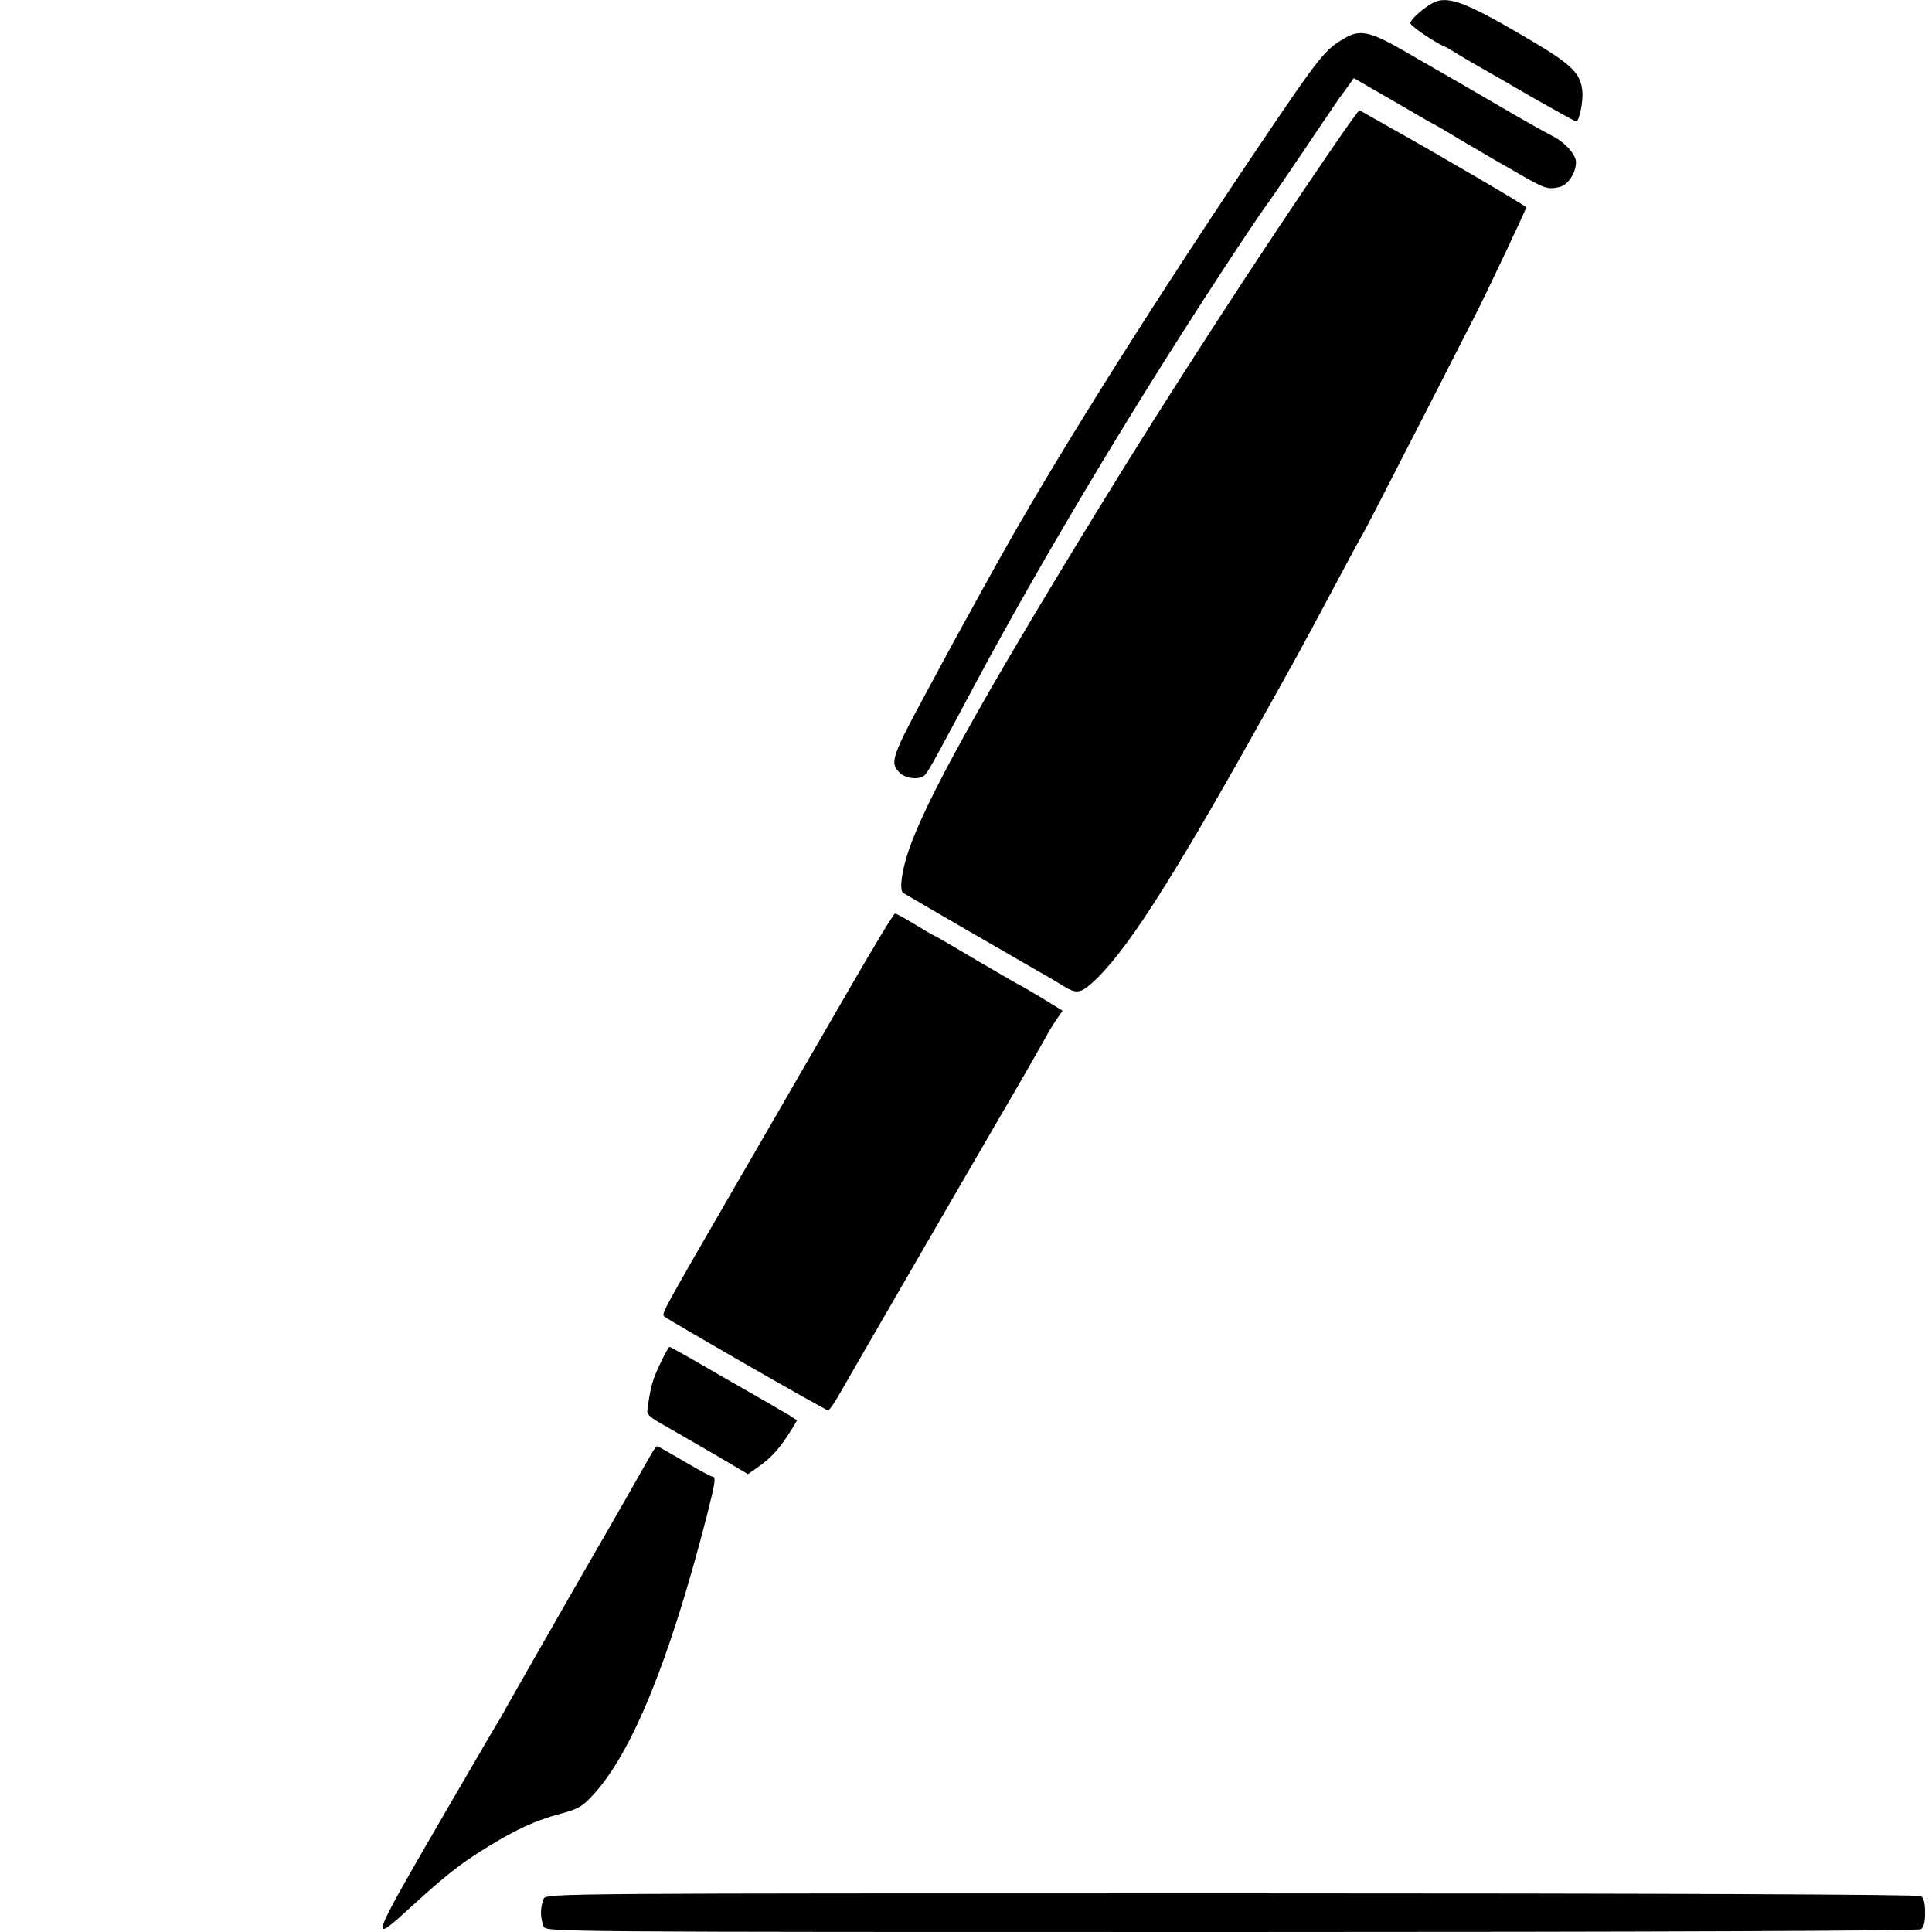<?xml version="1.0" standalone="no"?>
<!DOCTYPE svg PUBLIC "-//W3C//DTD SVG 20010904//EN"
 "http://www.w3.org/TR/2001/REC-SVG-20010904/DTD/svg10.dtd">
<svg version="1.0" xmlns="http://www.w3.org/2000/svg"
 width="700pt" height="700pt" viewBox="0 0 700 700"
 preserveAspectRatio="xMidYMid meet">
<g transform="translate(0,700) scale(0.1,-0.1)"
fill="#000000" stroke="none">
<path d="M5180 6983 c-39 -26 -70 -56 -70 -67 0 -10 92 -72 125 -85 5 -2 26
-14 45 -26 19 -12 55 -33 80 -47 25 -14 112 -64 194 -112 83 -47 153 -86 157
-86 11 0 26 75 22 111 -7 67 -41 98 -214 199 -224 131 -282 150 -339 113z"/>
<path d="M4874 6863 c-74 -43 -89 -61 -315 -396 -358 -531 -699 -1071 -904
-1432 -48 -84 -159 -286 -205 -370 -24 -44 -55 -102 -70 -130 -152 -280 -158
-297 -120 -335 20 -20 65 -26 86 -12 13 8 26 31 189 337 258 481 605 1058 954
1585 53 80 99 147 102 150 3 3 61 88 130 190 68 102 128 189 132 195 4 5 18
24 30 41 l22 31 144 -83 c79 -46 144 -84 146 -84 1 0 43 -24 92 -54 49 -29
109 -64 133 -78 25 -14 74 -42 110 -63 70 -39 81 -42 122 -32 30 8 58 51 58
90 0 26 -37 68 -79 91 -48 25 -115 63 -228 129 -62 36 -132 77 -155 90 -24 14
-95 54 -158 91 -125 72 -161 80 -216 49z"/>
<path d="M4837 6478 c-263 -383 -605 -909 -867 -1338 -415 -677 -618 -1043
-679 -1225 -24 -72 -33 -139 -19 -150 4 -3 435 -253 488 -283 25 -14 65 -37
89 -52 49 -31 64 -30 107 8 118 105 278 353 591 912 155 277 163 291 277 505
53 99 100 187 105 195 13 21 62 116 246 475 87 171 164 321 171 335 27 51 184
382 184 389 -1 5 -335 201 -494 289 -22 13 -56 32 -74 42 -18 11 -35 20 -37
20 -2 0 -42 -55 -88 -122z"/>
<path d="M3083 3427 c-83 -144 -264 -456 -401 -693 -287 -496 -286 -494 -275
-504 15 -13 584 -340 593 -340 5 0 23 26 41 58 34 60 519 898 644 1112 40 69
85 148 100 175 15 28 36 62 47 77 l18 26 -75 46 c-42 25 -77 46 -79 46 -2 0
-72 41 -156 90 -84 50 -153 90 -155 90 -2 0 -33 18 -69 40 -36 22 -69 40 -73
40 -5 0 -76 -118 -160 -263z"/>
<path d="M2391 2057 c-27 -56 -34 -82 -45 -162 -3 -21 4 -28 74 -67 25 -14
100 -58 168 -97 l122 -72 44 31 c44 32 73 65 113 129 l21 35 -31 20 c-18 10
-48 28 -67 39 -19 11 -108 62 -197 113 -89 52 -164 94 -167 94 -3 0 -19 -28
-35 -63z"/>
<path d="M2354 1722 c-11 -20 -127 -224 -259 -452 -131 -228 -246 -431 -257
-450 -10 -19 -23 -42 -28 -50 -6 -8 -80 -136 -167 -285 -311 -535 -313 -540
-147 -388 122 111 172 150 264 207 108 67 181 101 273 125 63 17 78 26 117 69
140 152 276 486 410 1006 32 127 35 146 21 146 -5 0 -51 25 -102 55 -51 30
-95 55 -98 55 -4 0 -15 -17 -27 -38z"/>
<path d="M1970 121 c-5 -11 -10 -34 -10 -51 0 -17 5 -40 10 -51 11 -19 49 -19
2493 -19 1547 0 2488 4 2497 10 10 6 15 26 15 60 0 34 -5 54 -15 60 -9 6 -950
10 -2497 10 -2444 0 -2482 0 -2493 -19z"/>
</g>
</svg>
